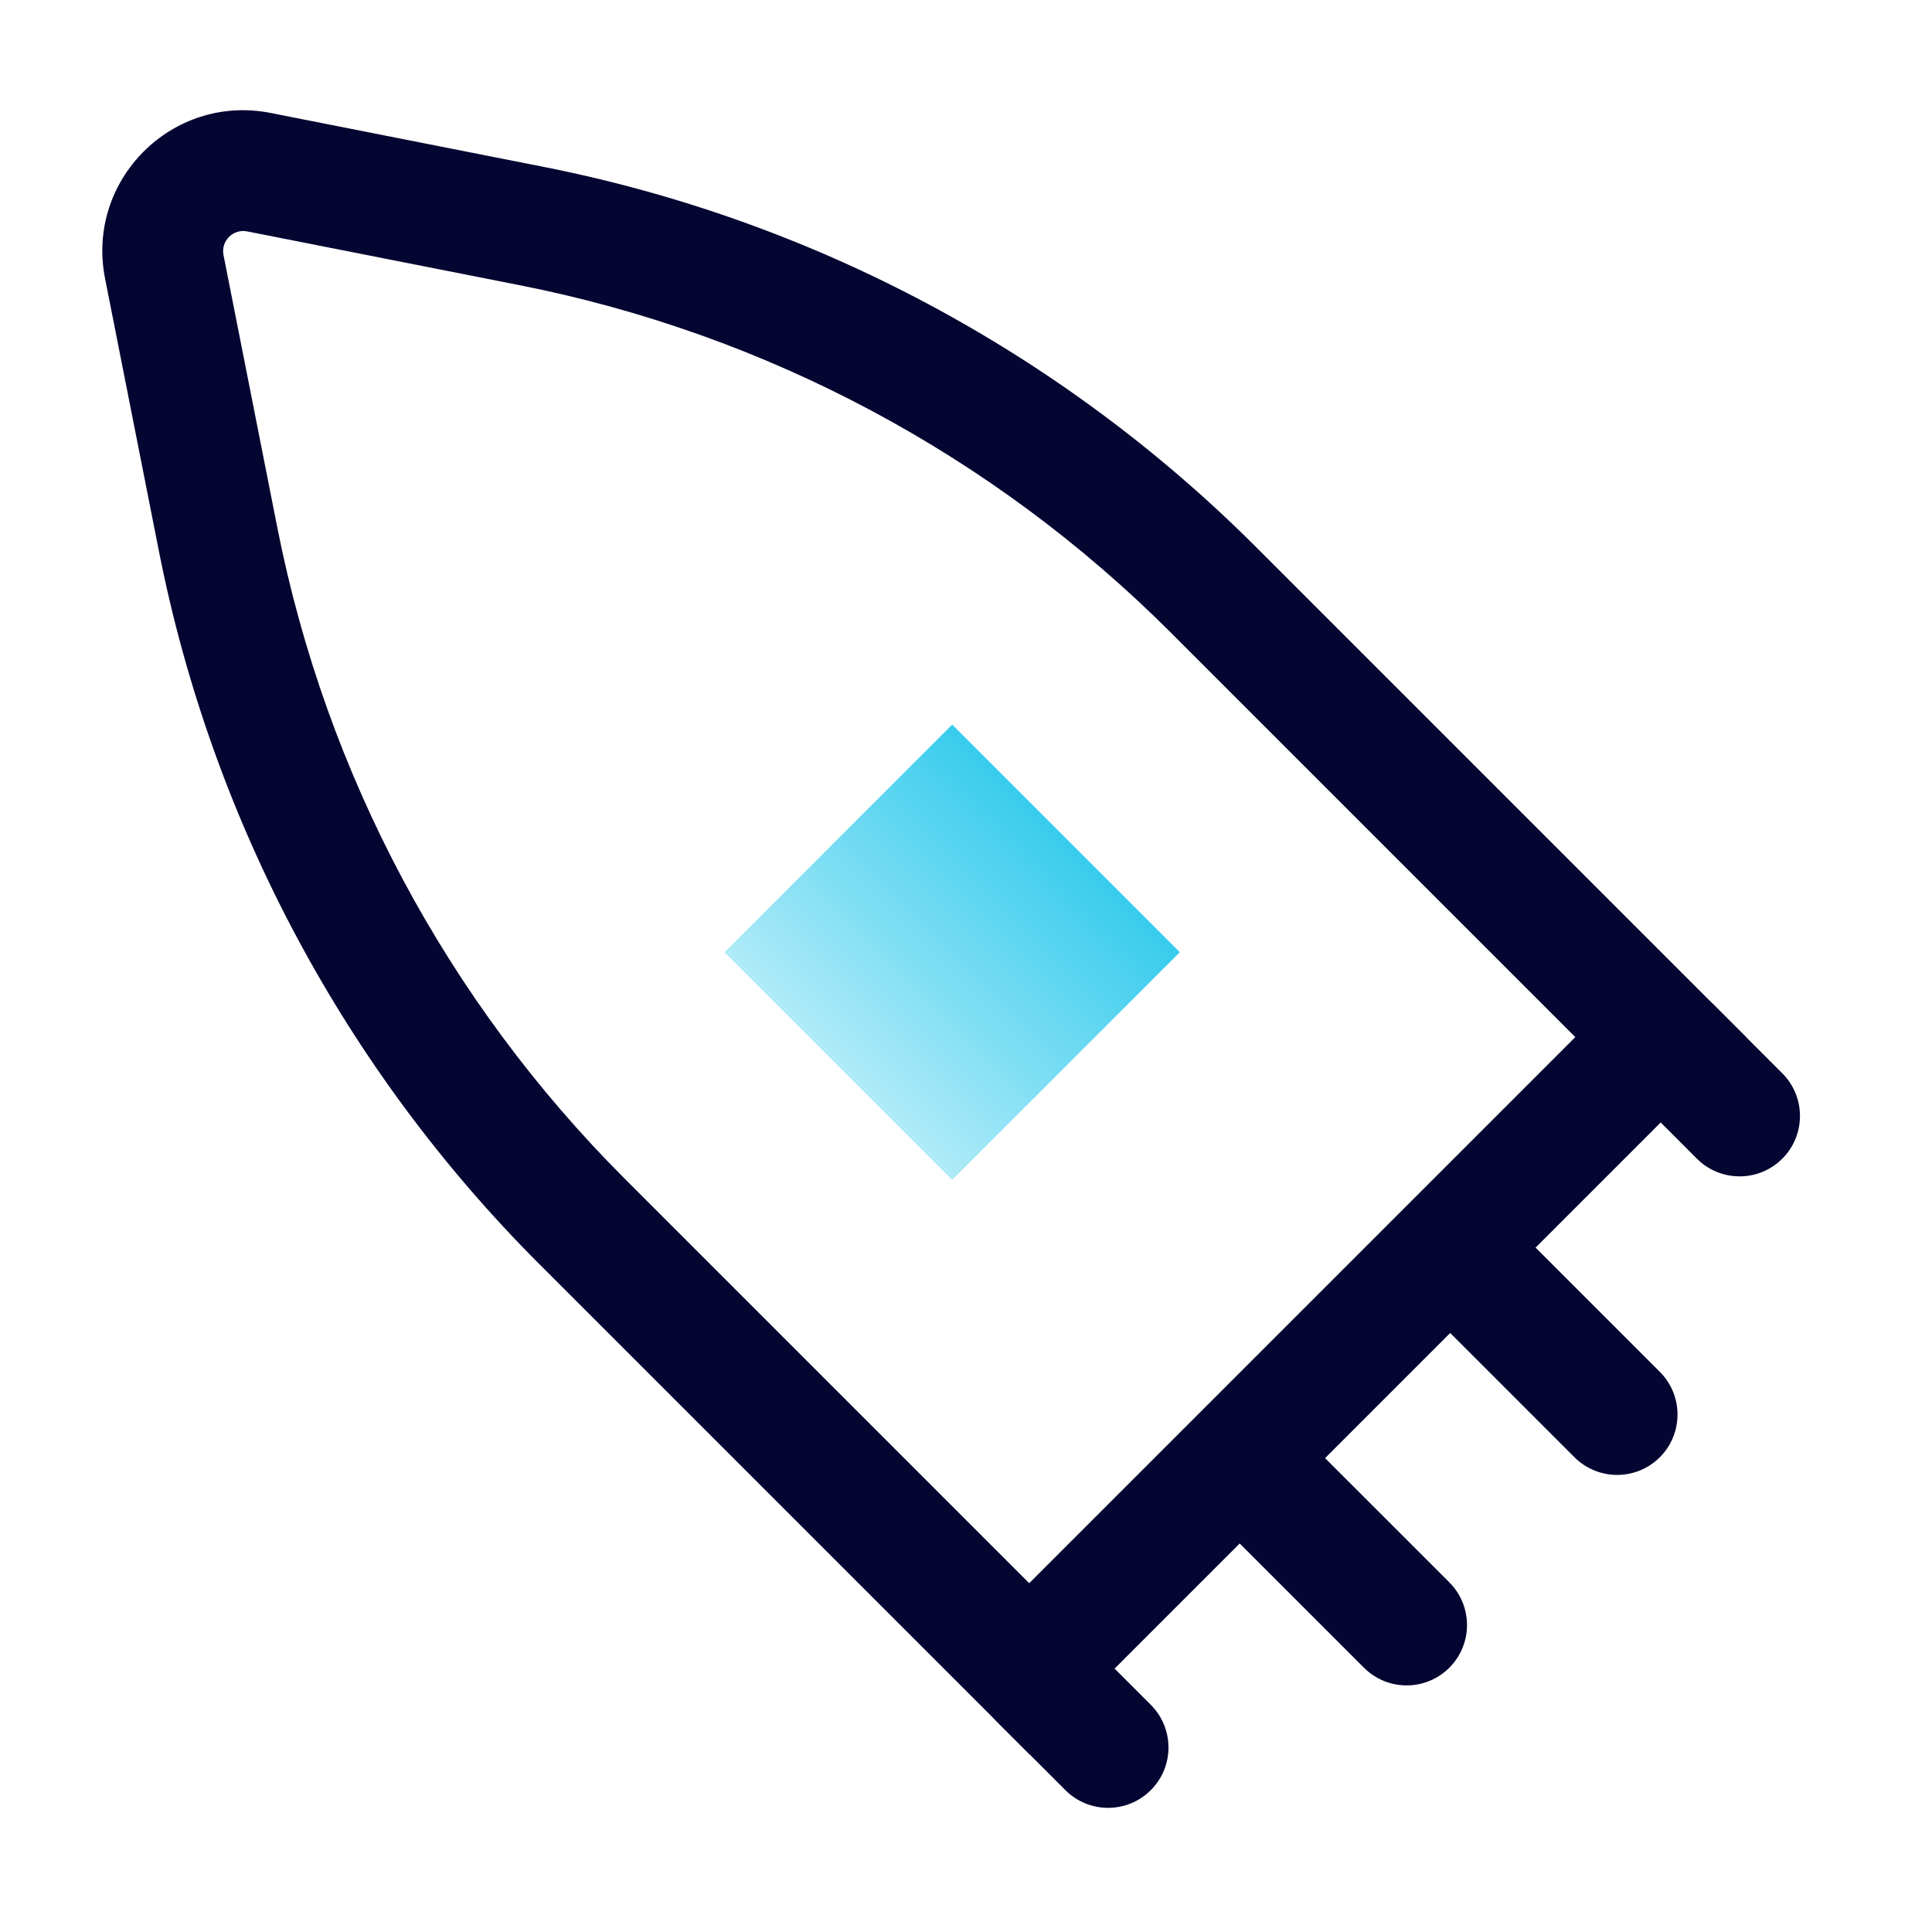 <svg width="48" height="48" viewBox="0 0 48 48" fill="none" xmlns="http://www.w3.org/2000/svg">
<path fill-rule="evenodd" clip-rule="evenodd" d="M24.795 40.681C25.381 40.095 26.331 40.095 26.916 40.681L28.591 42.355C29.177 42.941 29.177 43.891 28.591 44.476C28.005 45.062 27.055 45.062 26.47 44.476L24.795 42.802C24.209 42.216 24.209 41.266 24.795 40.681ZM40.485 24.991C41.07 24.405 42.02 24.405 42.606 24.991L44.281 26.666C44.866 27.251 44.866 28.201 44.281 28.787C43.695 29.373 42.745 29.373 42.159 28.787L40.485 27.112C39.899 26.526 39.899 25.577 40.485 24.991Z" fill="#040531"/>
<path fill-rule="evenodd" clip-rule="evenodd" d="M30.025 35.451C30.611 34.865 31.561 34.865 32.146 35.451L36.008 39.313C36.594 39.899 36.594 40.849 36.008 41.434C35.423 42.02 34.473 42.02 33.887 41.434L30.025 37.572C29.439 36.987 29.439 36.037 30.025 35.451ZM35.255 30.221C35.841 29.635 36.79 29.635 37.376 30.221L41.238 34.083C41.824 34.669 41.824 35.619 41.238 36.205C40.653 36.79 39.703 36.79 39.117 36.205L35.255 32.343C34.669 31.757 34.669 30.807 35.255 30.221Z" fill="#040531"/>
<path fill-rule="evenodd" clip-rule="evenodd" d="M6.141 5.749C5.792 5.68 5.484 5.988 5.553 6.337L6.891 13.112C8.101 19.239 11.104 24.869 15.521 29.285L25.57 39.334L39.138 25.766L29.089 15.717C24.673 11.3 19.043 8.297 12.916 7.087L6.141 5.749ZM2.61 6.918C2.128 4.475 4.279 2.324 6.722 2.806L13.497 4.144C20.208 5.469 26.373 8.758 31.21 13.595L43.381 25.766L25.57 43.577L13.399 31.406C8.563 26.569 5.273 20.404 3.948 13.693L2.61 6.918Z" fill="#040531"/>
<rect width="8" height="8" transform="matrix(0.707 -0.707 -0.707 -0.707 23.657 29.314)" fill="url(#paint0_linear_9_2861)"/>
<defs>
<linearGradient id="paint0_linear_9_2861" x1="8" y1="5.54708e-06" x2="0" y2="5.63401e-06" gradientUnits="userSpaceOnUse">
<stop stop-color="#38CCED"/>
<stop offset="1" stop-color="#38CCED" stop-opacity="0.4"/>
</linearGradient>
</defs>
</svg>
